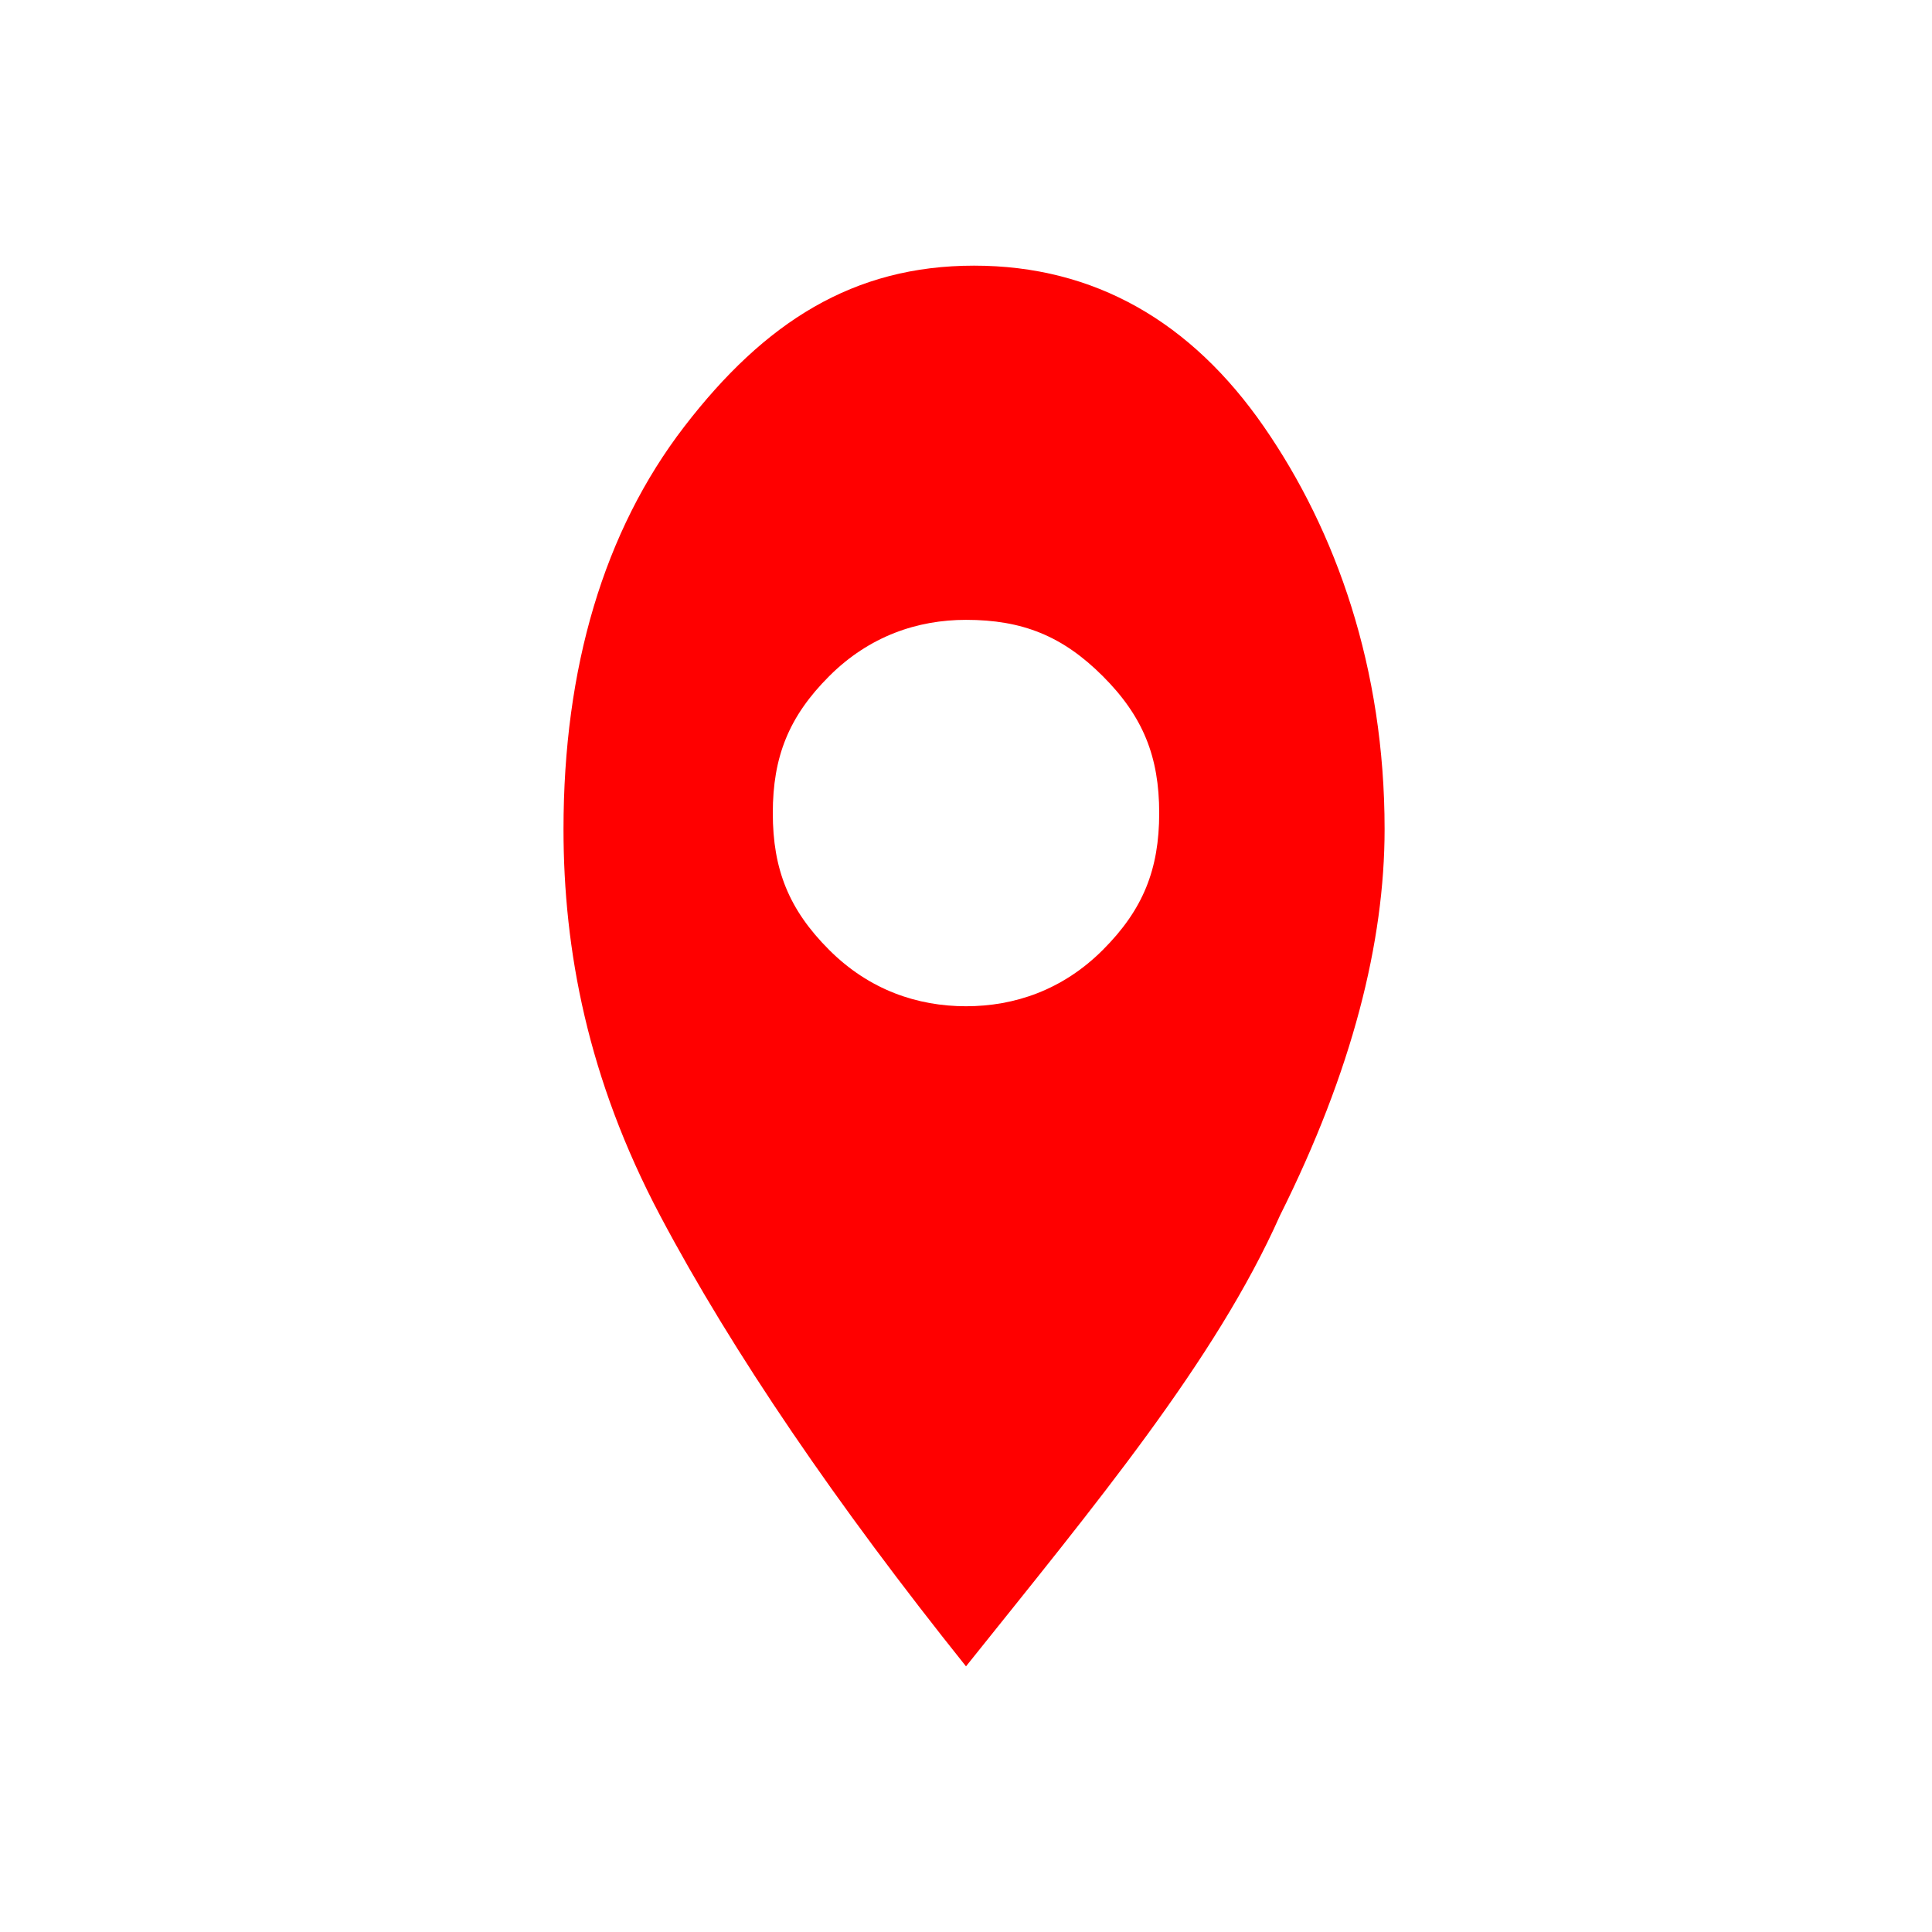 <?xml version="1.0" encoding="utf-8"?>
<!-- Generator: Adobe Illustrator 26.0.1, SVG Export Plug-In . SVG Version: 6.00 Build 0)  -->
<svg version="1.1" id="레이어_1" xmlns="http://www.w3.org/2000/svg" xmlns:xlink="http://www.w3.org/1999/xlink" x="0px"
	 y="0px" viewBox="0 0 24 24" style="enable-background:new 0 0 24 24;" xml:space="preserve">
<style type="text/css">
	.st0{fill:#FF0000;}
</style>
<path class="st0" d="M12,12.5c0.6,0,1.2-0.2,1.7-0.7s0.7-1,0.7-1.7s-0.2-1.2-0.7-1.7s-1-0.7-1.7-0.7c-0.6,0-1.2,0.2-1.7,0.7
	s-0.7,1-0.7,1.7s0.2,1.2,0.7,1.7S11.4,12.5,12,12.5z M12,20.7c-1.6-2-2.9-3.9-3.8-5.6S7,11.8,7,10.3c0-2,0.5-3.7,1.5-5s2.1-2,3.6-2
	s2.7,0.7,3.6,2s1.5,3,1.5,5c0,1.4-0.4,3-1.3,4.8C15.1,16.9,13.6,18.7,12,20.7z"/>
</svg>
